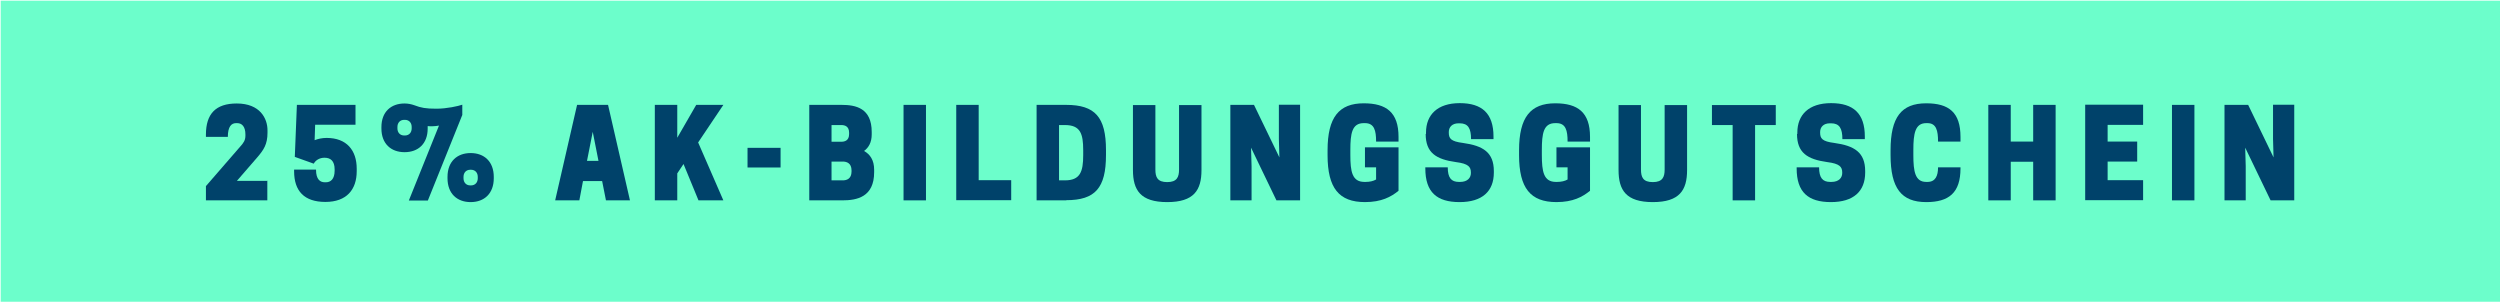 <?xml version="1.0" encoding="UTF-8"?>
<svg id="Ebene_1" xmlns="http://www.w3.org/2000/svg" viewBox="0 0 143.74 17.35">
  <defs>
    <style>
      .cls-1 {
        fill: #00426a;
      }

      .cls-2 {
        fill: #6cfecb;
      }
    </style>
  </defs>
  <rect class="cls-2" x=".04" y=".04" width="143.74" height="17.33"/>
  <g>
    <path class="cls-1" d="M15.37,10.38v1.14h-3.53v-.82l1.97-2.27c.19-.21.3-.36.3-.63v-.07c0-.45-.2-.65-.47-.65h-.07c-.26,0-.47.19-.47.79h-1.26v-.13c0-1.2.57-1.79,1.77-1.79,1.35,0,1.77.87,1.77,1.54v.14c0,.67-.22.99-.59,1.42l-1.17,1.35h.48s1.29,0,1.29,0Z"/>
    <path class="cls-1" d="M18.17,9.76c0,.56.24.72.5.72h.07c.27,0,.5-.18.5-.67v-.07c0-.49-.24-.67-.57-.67h-.03c-.22,0-.48.11-.6.34l-1.09-.39.12-2.99h3.37v1.14h-2.32l-.03.89c.2-.08.44-.13.69-.13,1.15,0,1.73.71,1.73,1.77v.14c0,1.06-.58,1.77-1.8,1.77s-1.8-.63-1.8-1.76v-.1h1.26Z"/>
    <path class="cls-1" d="M23.51,11.52l1.73-4.3c-.12.02-.24.04-.39.04-.09,0-.18,0-.26-.01v.14c0,.88-.55,1.36-1.33,1.36s-1.33-.49-1.33-1.36v-.08c0-.88.55-1.36,1.33-1.36.2,0,.39.04.56.1.39.15.66.2,1.27.2s1.26-.15,1.49-.23v.59l-1.98,4.92h-1.09ZM23.28,6.89h-.04c-.25,0-.39.18-.39.41v.08c0,.23.14.41.39.41h.04c.25,0,.39-.18.39-.41v-.08c0-.23-.14-.41-.39-.41ZM27.06,8.8c.78,0,1.33.49,1.33,1.37v.08c0,.88-.55,1.37-1.33,1.37s-1.33-.49-1.33-1.37v-.08c0-.88.55-1.37,1.33-1.37ZM27.04,10.66h.04c.25,0,.39-.18.39-.41v-.08c0-.23-.14-.41-.39-.41h-.04c-.25,0-.39.18-.39.41v.08c0,.23.14.41.39.41Z"/>
    <path class="cls-1" d="M34.96,6.03l1.26,5.49h-1.38l-.22-1.11h-1.1l-.21,1.11h-1.39l1.26-5.49h1.77ZM33.76,9.25h.65l-.33-1.67-.33,1.67Z"/>
    <path class="cls-1" d="M38.94,7.92l1.09-1.89h1.56l-1.45,2.16,1.45,3.33h-1.43l-.86-2.09-.36.54v1.55h-1.29v-5.49h1.29v1.89Z"/>
    <path class="cls-1" d="M42.98,8.5h1.9v1.13h-1.9v-1.13Z"/>
    <path class="cls-1" d="M48.39,6.03c.81,0,1.73.18,1.73,1.56v.14c0,.46-.18.76-.44.95.34.19.58.52.58,1.08v.14c0,1.43-.99,1.62-1.83,1.62h-1.9v-5.49h1.87ZM47.81,7.19v.96h.56c.19,0,.45-.06.45-.44v-.08c0-.38-.26-.44-.45-.44h-.56ZM47.81,9.3v1.07h.65c.21,0,.5-.08.5-.51v-.06c0-.43-.29-.51-.5-.51h-.65Z"/>
    <path class="cls-1" d="M53.24,11.52h-1.29v-5.49h1.29v5.49Z"/>
    <path class="cls-1" d="M54.98,11.52v-5.49h1.29v4.33h1.87v1.15h-3.16Z"/>
    <path class="cls-1" d="M61.3,11.52h-1.7v-5.49h1.7c1.66,0,2.29.7,2.29,2.6v.28c0,1.9-.62,2.6-2.29,2.6ZM61.23,10.37c.88,0,1.05-.5,1.05-1.45v-.28c0-.95-.16-1.45-1.05-1.45h-.34v3.18h.34Z"/>
    <path class="cls-1" d="M65.14,9.78v-3.74h1.29v3.71c0,.44.12.72.68.72s.68-.29.68-.72v-3.71h1.29v3.74c0,1.15-.43,1.84-1.97,1.84s-1.97-.69-1.97-1.84Z"/>
    <path class="cls-1" d="M74.75,11.52h-1.36l-1.46-3.03.03,1.06v1.97h-1.22v-5.49h1.36l1.46,3.02-.03-1.06v-1.97h1.22v5.49Z"/>
    <path class="cls-1" d="M76.33,8.92v-.28c0-1.9.66-2.7,2.08-2.7,1.3,0,2,.52,2,1.93v.27h-1.29c0-.63-.1-1.06-.64-1.06h-.07c-.68,0-.77.6-.77,1.55v.28c0,.95.1,1.55.81,1.55h.07c.24,0,.45-.05.6-.14v-.7h-.64v-1.15h1.93v2.5c-.43.35-.98.65-1.93.65-1.49,0-2.15-.8-2.15-2.7Z"/>
    <path class="cls-1" d="M81.99,7.7v-.08c0-1.02.66-1.69,1.94-1.69s1.94.59,1.94,1.92v.15h-1.29c0-.62-.17-.91-.65-.91h-.07c-.37,0-.56.22-.56.5v.03c0,.34.11.51.82.6,1.15.16,1.77.54,1.77,1.62v.08c0,1.08-.67,1.7-1.97,1.7s-1.97-.56-1.97-1.94v-.06h1.29c0,.6.2.84.64.84h.07c.44,0,.62-.25.62-.51v-.03c0-.32-.14-.51-.86-.6-1.15-.16-1.74-.54-1.74-1.62Z"/>
    <path class="cls-1" d="M87.34,8.92v-.28c0-1.9.66-2.7,2.08-2.7,1.3,0,2,.52,2,1.93v.27h-1.29c0-.63-.1-1.06-.64-1.06h-.07c-.68,0-.77.6-.77,1.55v.28c0,.95.1,1.55.81,1.55h.07c.24,0,.45-.05.6-.14v-.7h-.64v-1.15h1.93v2.5c-.43.35-.98.65-1.93.65-1.49,0-2.15-.8-2.15-2.7Z"/>
    <path class="cls-1" d="M93.06,9.78v-3.74h1.29v3.71c0,.44.12.72.68.72s.68-.29.68-.72v-3.71h1.29v3.74c0,1.15-.43,1.84-1.97,1.84s-1.97-.69-1.97-1.84Z"/>
    <path class="cls-1" d="M100.91,11.52h-1.29v-4.33h-1.19v-1.15h3.67v1.15h-1.19v4.33Z"/>
    <path class="cls-1" d="M103.34,7.7v-.08c0-1.02.66-1.69,1.94-1.69s1.94.59,1.94,1.92v.15h-1.29c0-.62-.17-.91-.65-.91h-.07c-.37,0-.56.22-.56.5v.03c0,.34.11.51.82.6,1.15.16,1.77.54,1.77,1.62v.08c0,1.08-.67,1.7-1.97,1.7s-1.97-.56-1.97-1.94v-.06h1.29c0,.6.2.84.64.84h.07c.44,0,.62-.25.62-.51v-.03c0-.32-.14-.51-.86-.6-1.15-.16-1.74-.54-1.74-1.62Z"/>
    <path class="cls-1" d="M110.75,10.46h.07c.46,0,.61-.35.61-.84h1.29v.06c0,1.41-.67,1.94-1.97,1.94-1.43,0-2.05-.8-2.05-2.7v-.28c0-1.9.62-2.7,2.05-2.7,1.3,0,1.97.52,1.97,1.93v.27h-1.29c0-.63-.1-1.06-.61-1.06h-.07c-.64,0-.74.6-.74,1.55v.28c0,.95.1,1.55.74,1.55Z"/>
    <path class="cls-1" d="M118.19,6.03v5.49h-1.29v-2.22h-1.29v2.22h-1.29v-5.49h1.29v2.11h1.29v-2.11h1.29Z"/>
    <path class="cls-1" d="M123.22,6.03v1.15h-2.04v.96h1.7v1.15h-1.7v1.07h2.04v1.15h-3.33v-5.49h3.33Z"/>
    <path class="cls-1" d="M126.17,11.52h-1.29v-5.49h1.29v5.49Z"/>
    <path class="cls-1" d="M131.91,11.52h-1.36l-1.46-3.03.03,1.06v1.97h-1.22v-5.49h1.36l1.46,3.02-.03-1.06v-1.97h1.22v5.49Z"/>
  </g>
</svg>